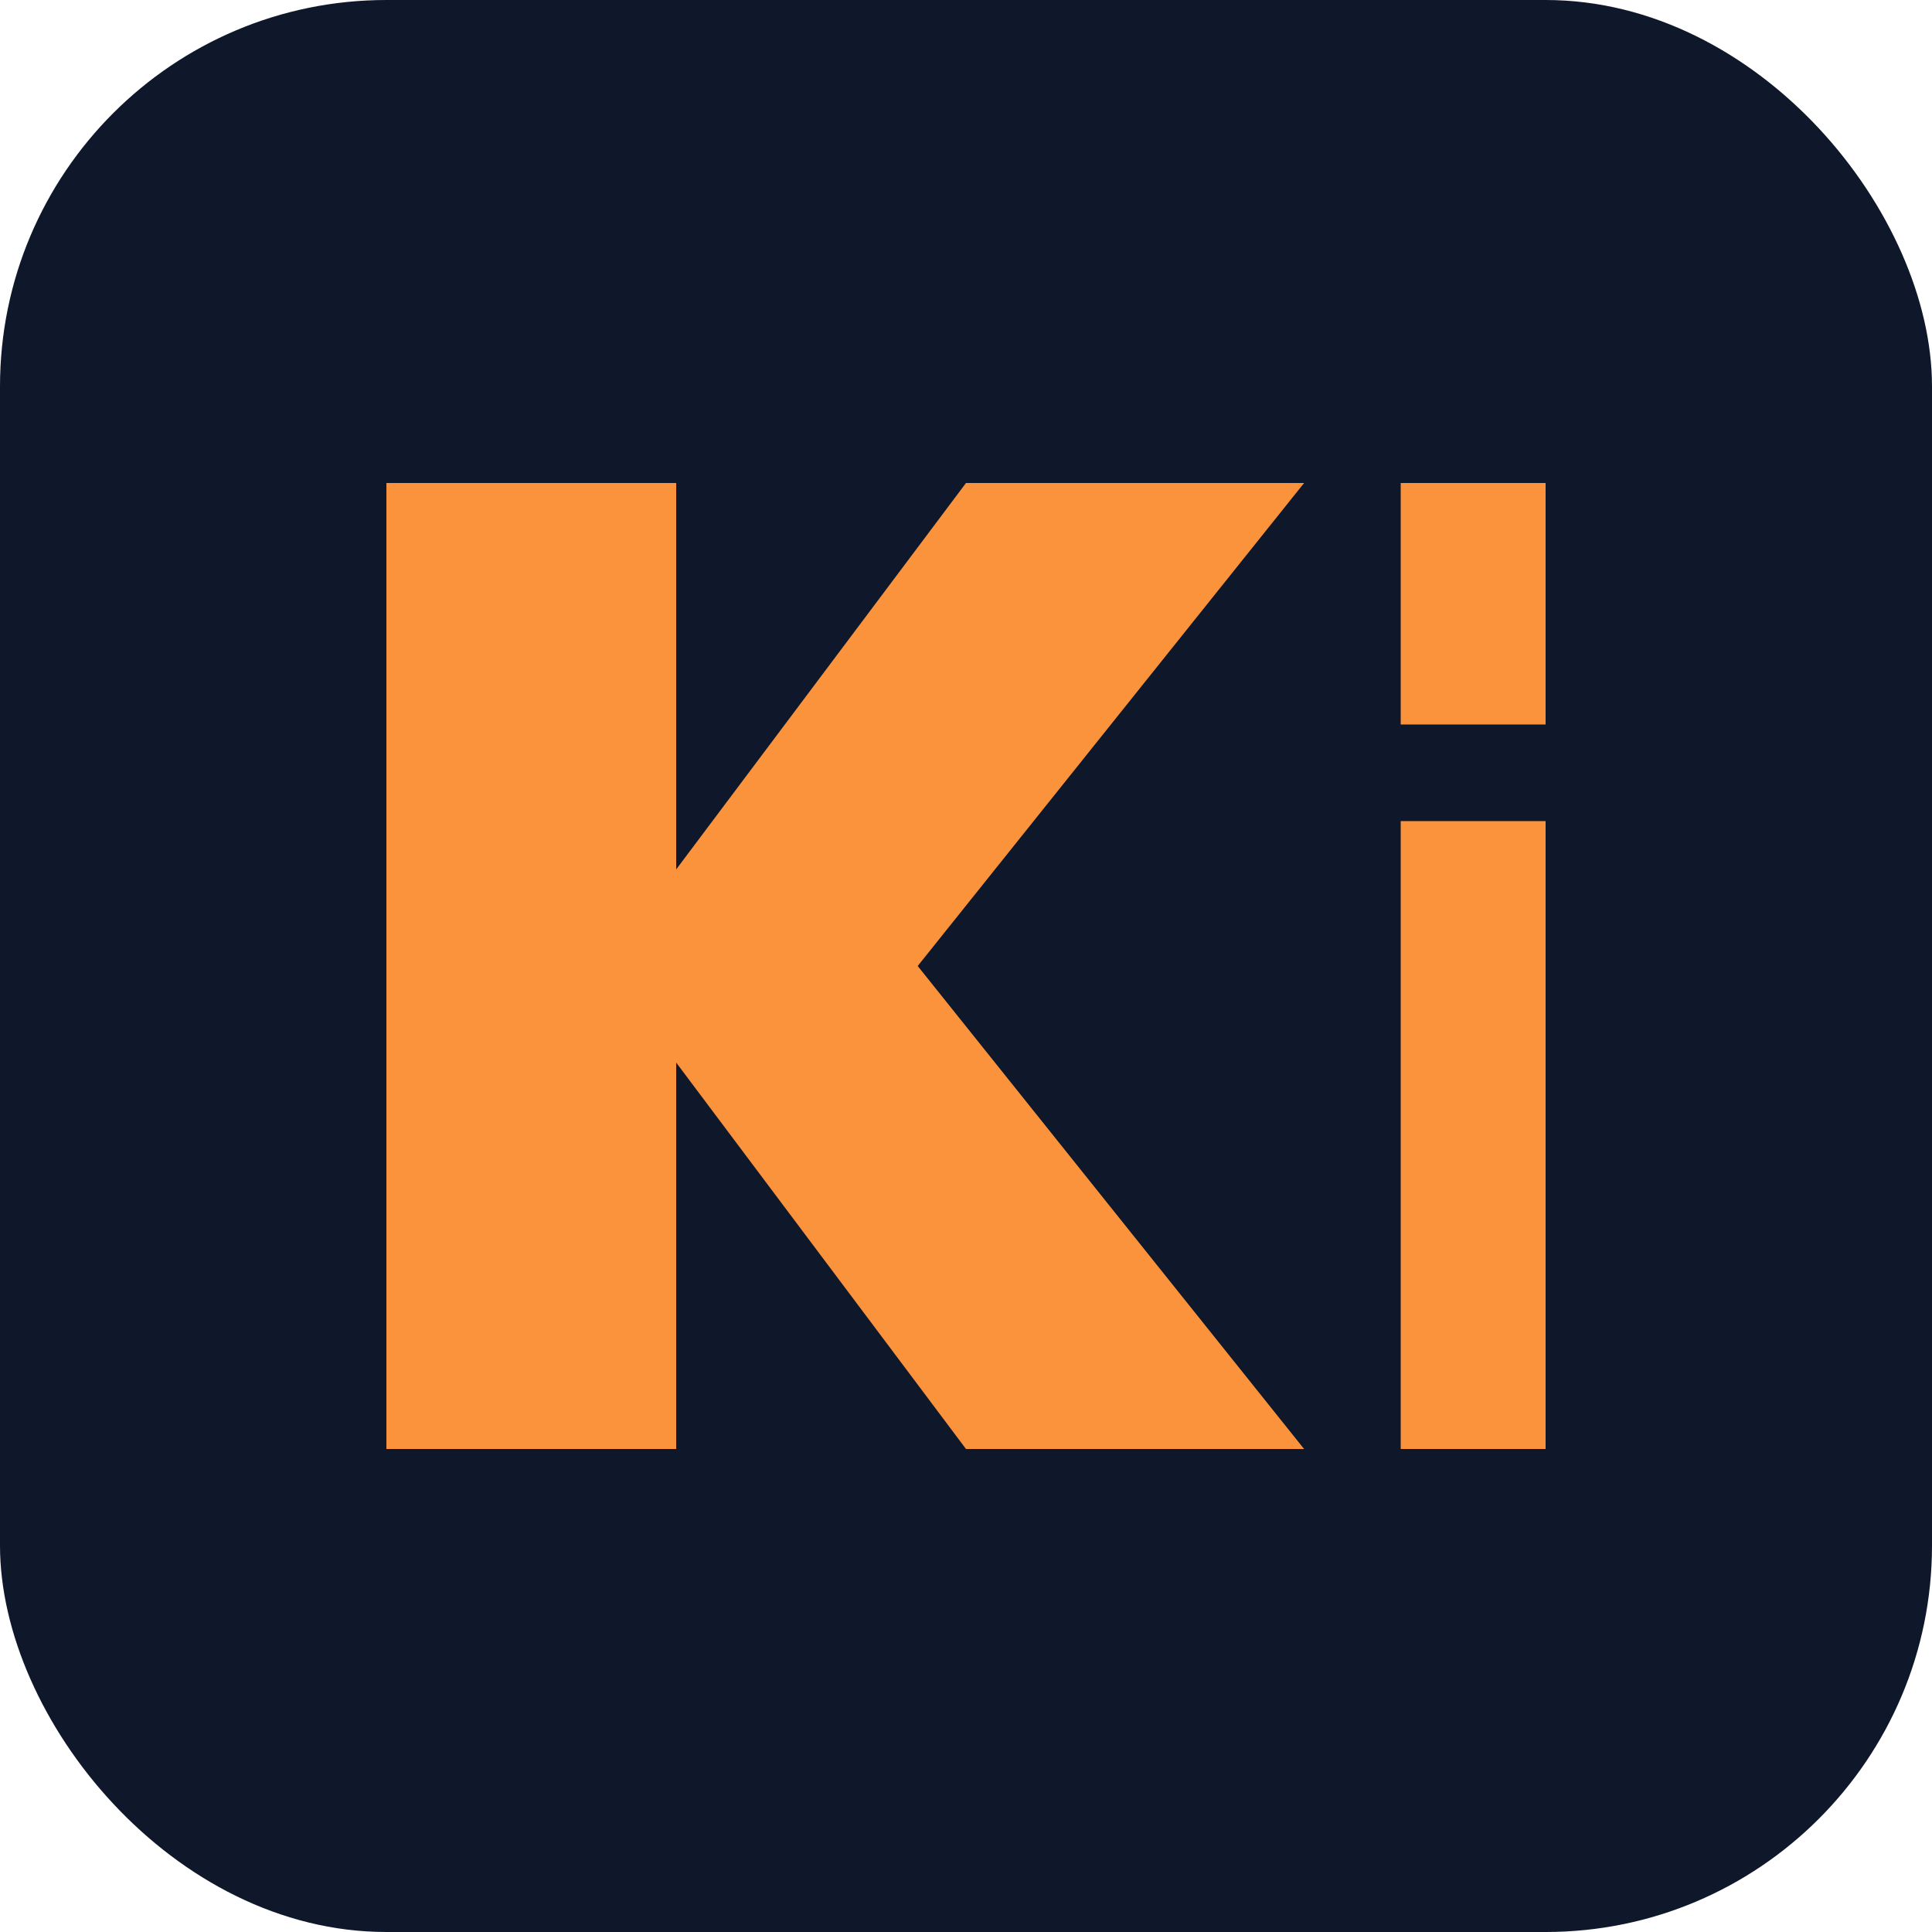 
<svg xmlns="http://www.w3.org/2000/svg" width="40" height="40" viewBox="0 0 40 40" fill="none">
  <rect width="40" height="40" rx="8" fill="#0F172A"/>
  <path d="M8 10H14L14 18L20 10H27L19 20L27 30H20L14 22V30H8V10Z" fill="#FB923C"/>
  <path d="M29 10V15H32V10H29Z" fill="#FB923C"/>
  <path d="M29 17V30H32V17H29Z" fill="#FB923C"/>
</svg>
